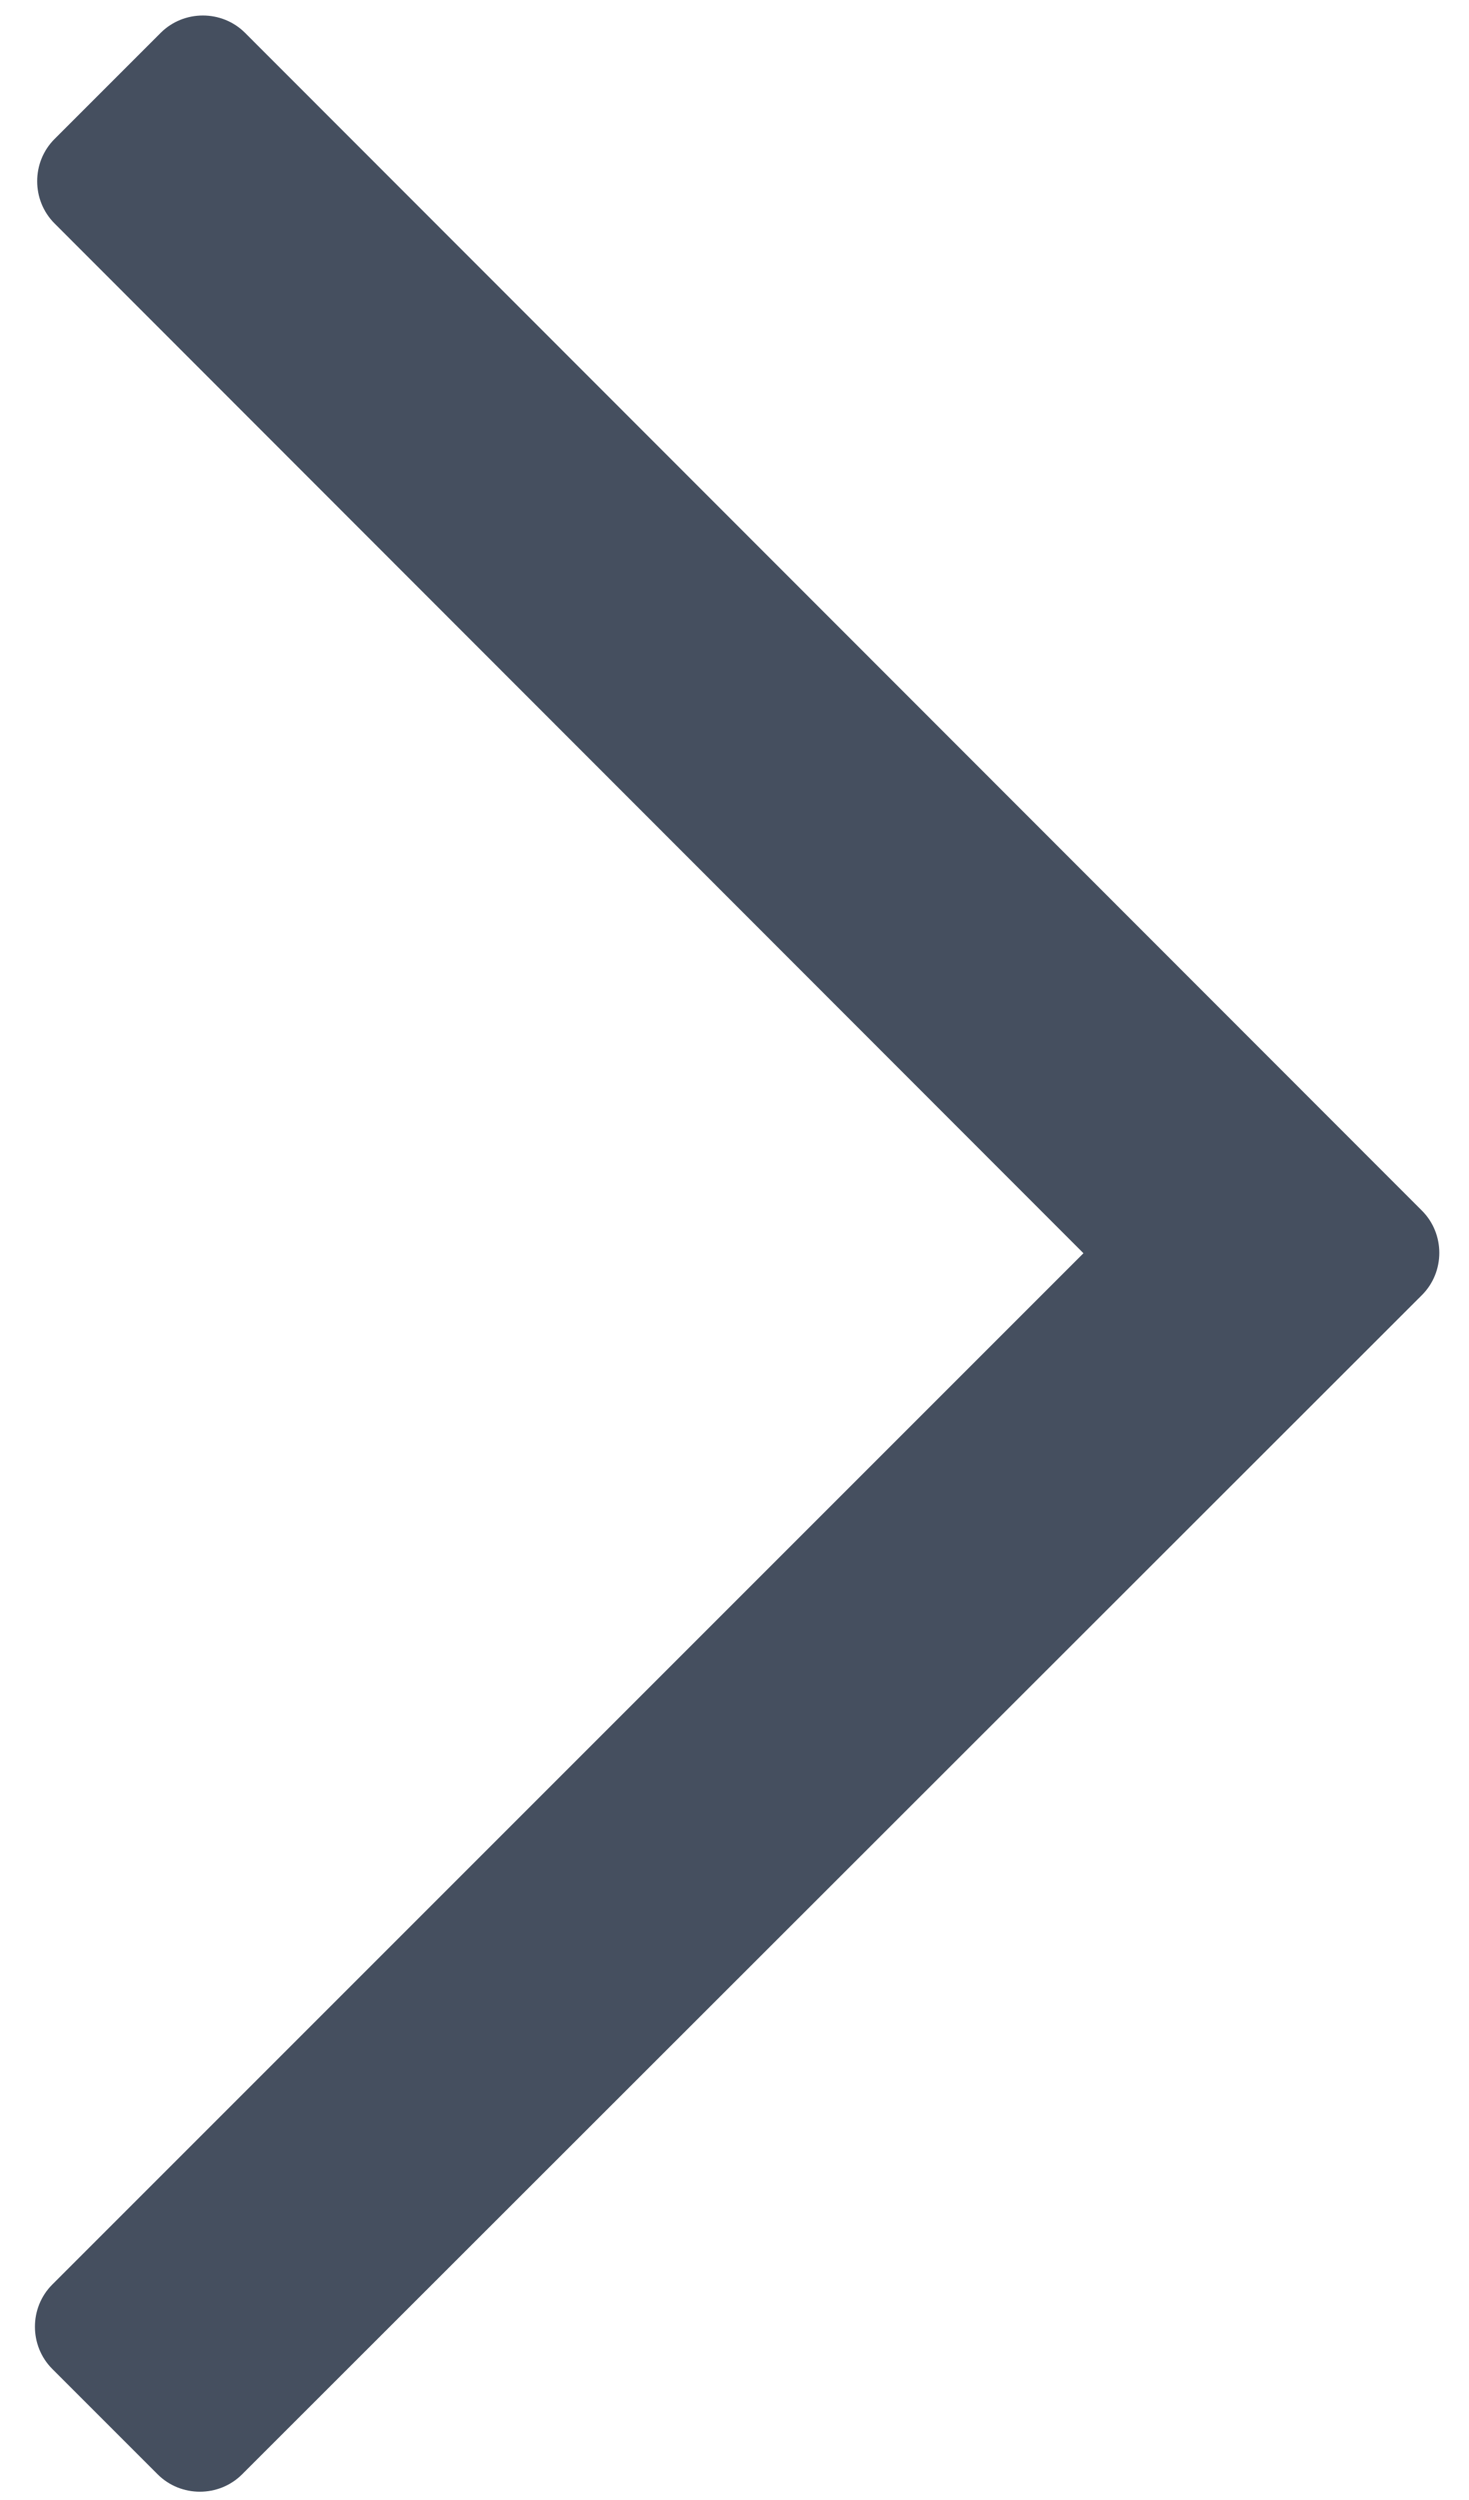 <svg xmlns="http://www.w3.org/2000/svg" viewBox="-381 113.5 196.6 334.5" enable-background="new -381 113.5 196.6 334.5"><style type="text/css">.st0{fill:#454f5f;}</style><path id="XMLID_4_" d="M-359.9 444.6l-14.1-14.1c-3.1-3.1-3.1-8.2 0-11.3l138-138-137.7-137.8c-3.1-3.1-3.1-8.2 0-11.3l14.2-14.2c3.1-3.1 8.2-3.1 11.3 0l157.5 157.6c3.1 3.1 3.1 8.2 0 11.3l-157.9 157.8c-3.1 3.1-8.2 3.1-11.3 0z" class="st0"/></svg>